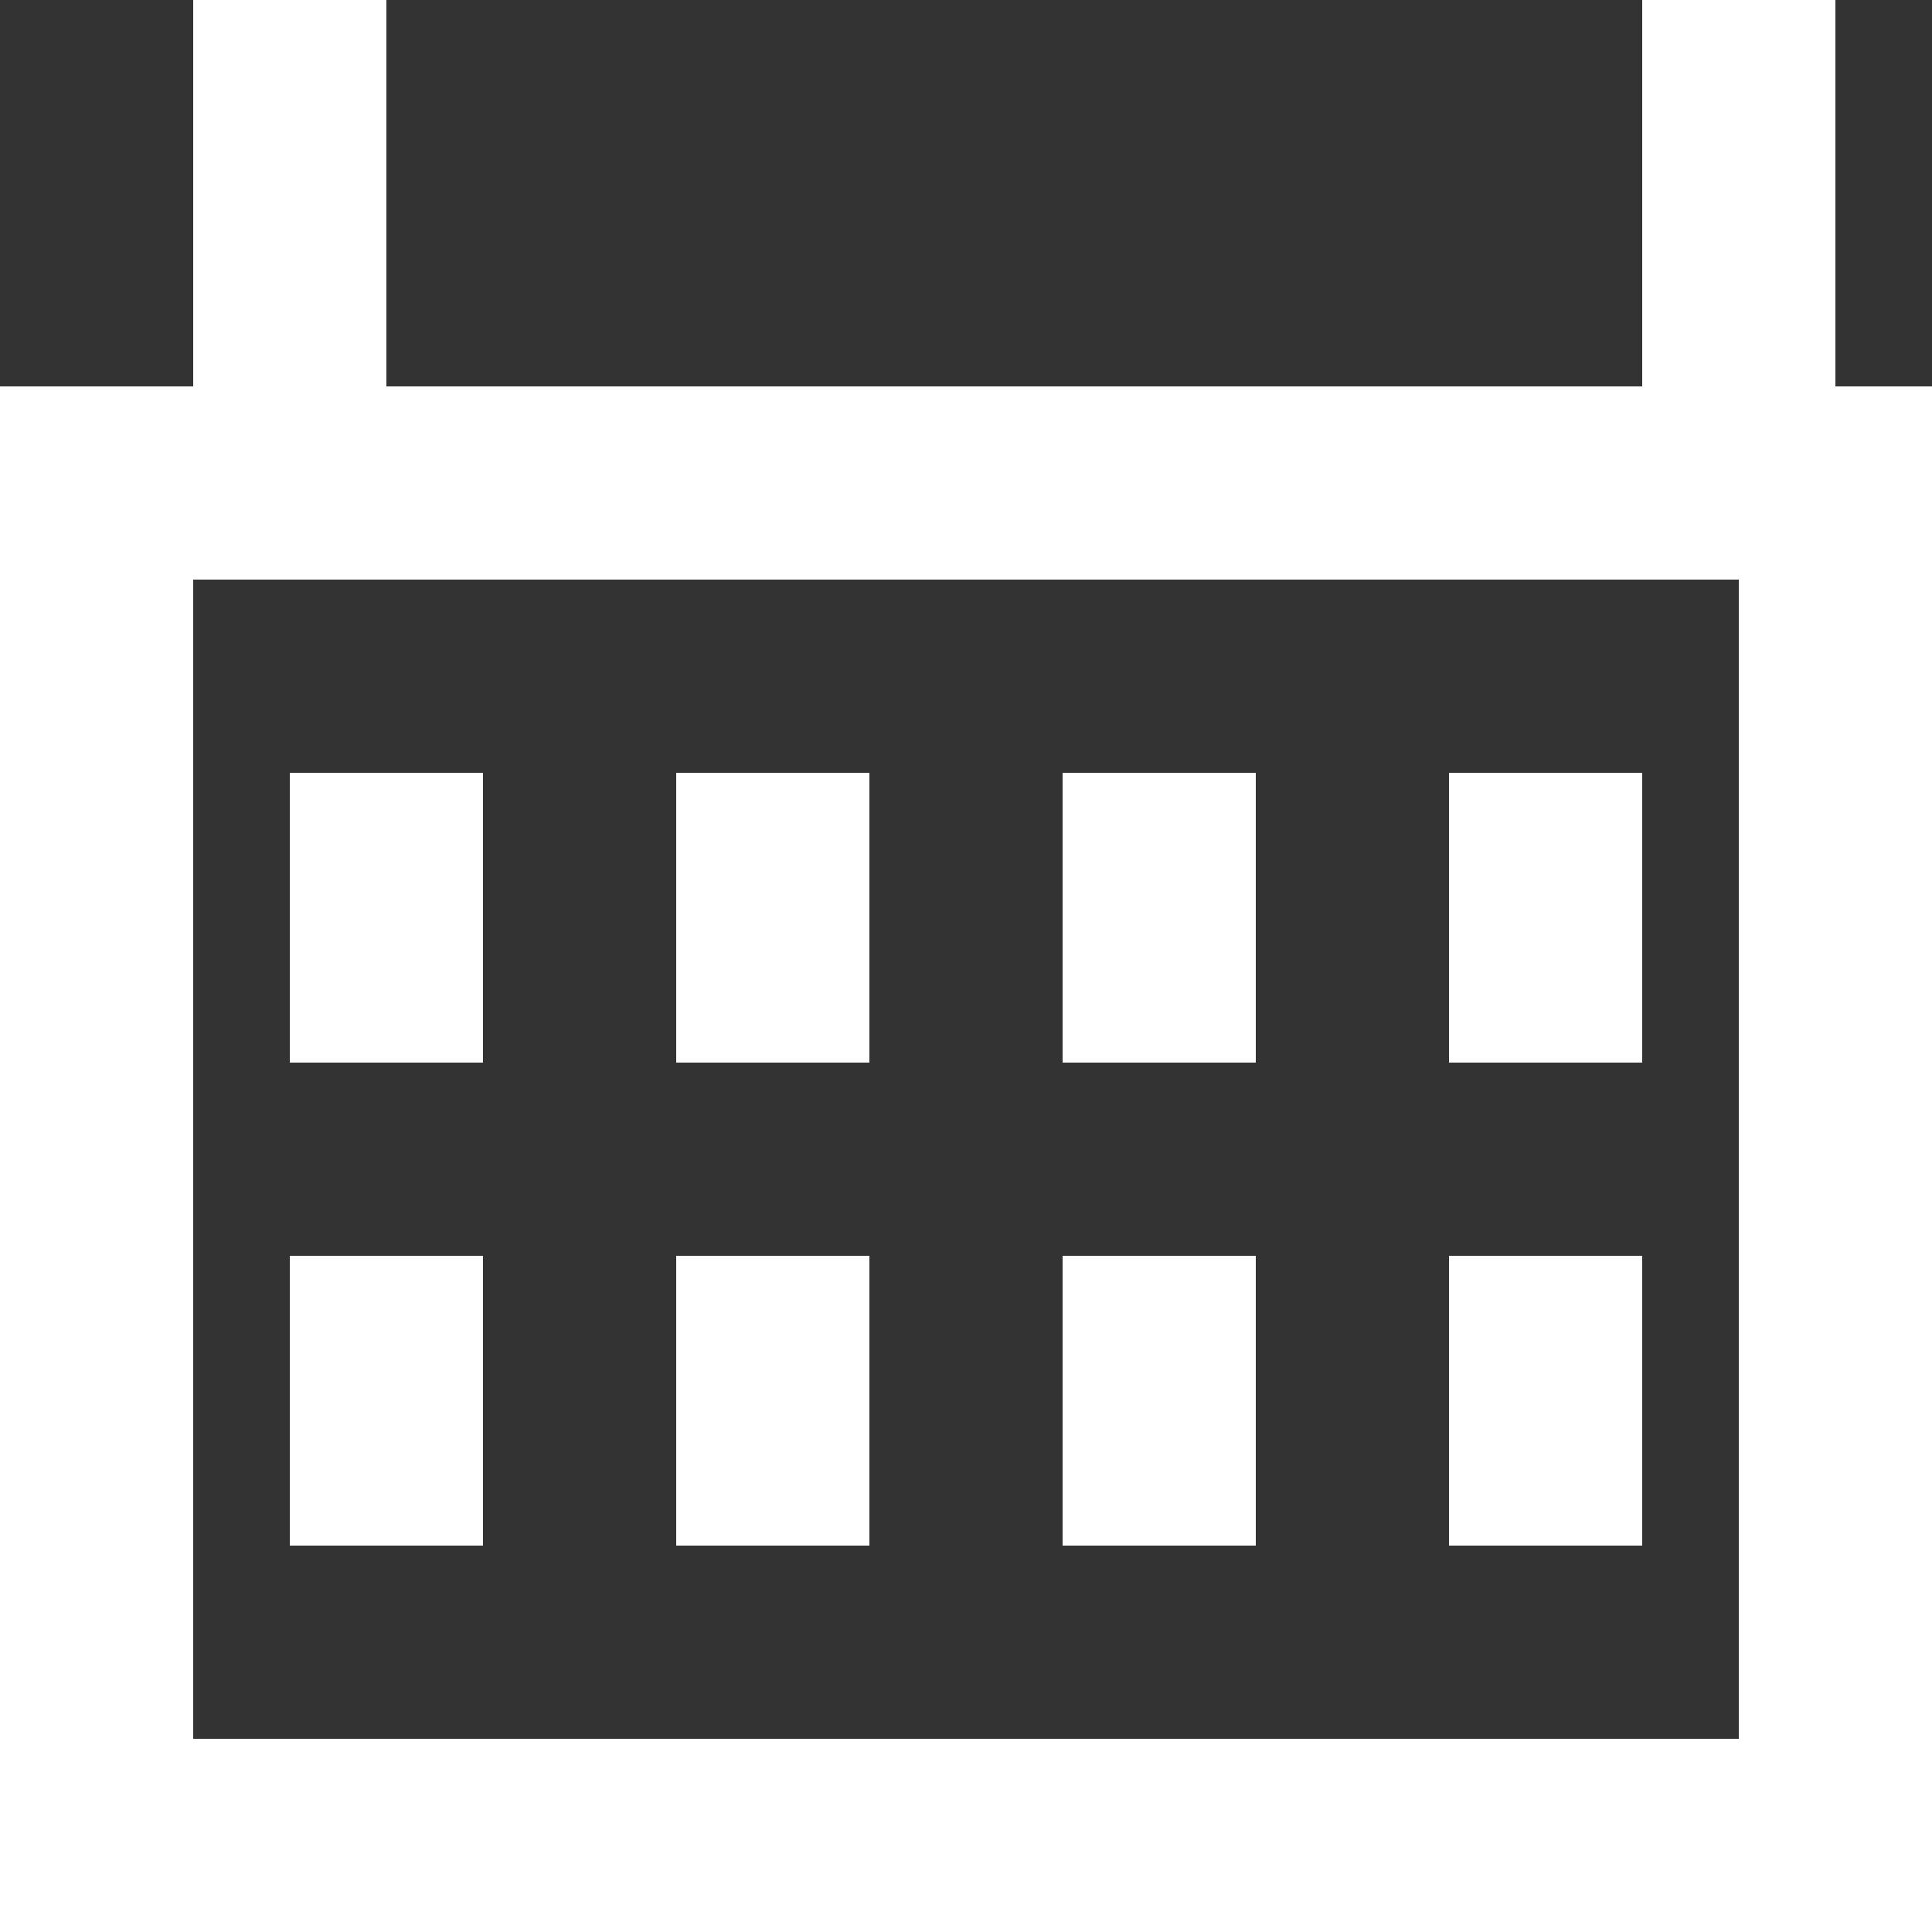 <?xml version="1.0" encoding="utf-8"?>
<!-- Generator: Adobe Illustrator 16.0.0, SVG Export Plug-In . SVG Version: 6.00 Build 0)  -->
<!DOCTYPE svg PUBLIC "-//W3C//DTD SVG 1.1//EN" "http://www.w3.org/Graphics/SVG/1.1/DTD/svg11.dtd">
<svg version="1.1" xmlns="http://www.w3.org/2000/svg" xmlns:xlink="http://www.w3.org/1999/xlink" x="0px" y="0px" width="20px"
	 height="20px" viewBox="0 0 20 20" enable-background="new 0 0 20 20" xml:space="preserve">
<rect x="0" y="0" width="20" height="20" fill="#333333" stroke="none"/>
<g id="Ebene_1">
	<g>
		<line fill="none" stroke="#FFFFFF" stroke-width="2" stroke-miterlimit="10" x1="1" y1="5" x2="19" y2="5"/>
		<line fill="none" stroke="#FFFFFF" stroke-width="2" stroke-miterlimit="10" x1="19" y1="4" x2="19" y2="19"/>
		<line fill="none" stroke="#FFFFFF" stroke-width="2" stroke-miterlimit="10" x1="1" y1="4" x2="1" y2="20"/>
		<line fill="none" stroke="#FFFFFF" stroke-width="2" stroke-miterlimit="10" x1="0" y1="19" x2="20" y2="19"/>
		<line fill="none" stroke="#FFFFFF" stroke-width="2" stroke-miterlimit="10" x1="3" y1="5" x2="3" y2="0"/>
		<line fill="none" stroke="#FFFFFF" stroke-width="2" stroke-miterlimit="10" x1="18" y1="5" x2="18" y2="0"/>
		<line fill="none" stroke="#FFFFFF" stroke-width="2" stroke-miterlimit="10" x1="4" y1="8" x2="4" y2="11"/>
		<line fill="none" stroke="#FFFFFF" stroke-width="2" stroke-miterlimit="10" x1="12" y1="8" x2="12" y2="11"/>
		<line fill="none" stroke="#FFFFFF" stroke-width="2" stroke-miterlimit="10" x1="8" y1="8" x2="8" y2="11"/>
		<line fill="none" stroke="#FFFFFF" stroke-width="2" stroke-miterlimit="10" x1="4" y1="13" x2="4" y2="16"/>
		<line fill="none" stroke="#FFFFFF" stroke-width="2" stroke-miterlimit="10" x1="12" y1="13" x2="12" y2="16"/>
		<line fill="none" stroke="#FFFFFF" stroke-width="2" stroke-miterlimit="10" x1="8" y1="13" x2="8" y2="16"/>
		<line fill="none" stroke="#FFFFFF" stroke-width="2" stroke-miterlimit="10" x1="16" y1="8" x2="16" y2="11"/>
		<line fill="none" stroke="#FFFFFF" stroke-width="2" stroke-miterlimit="10" x1="16" y1="13" x2="16" y2="16"/>
	</g>
</g>
<g id="Ebene_2">
</g>
</svg>
